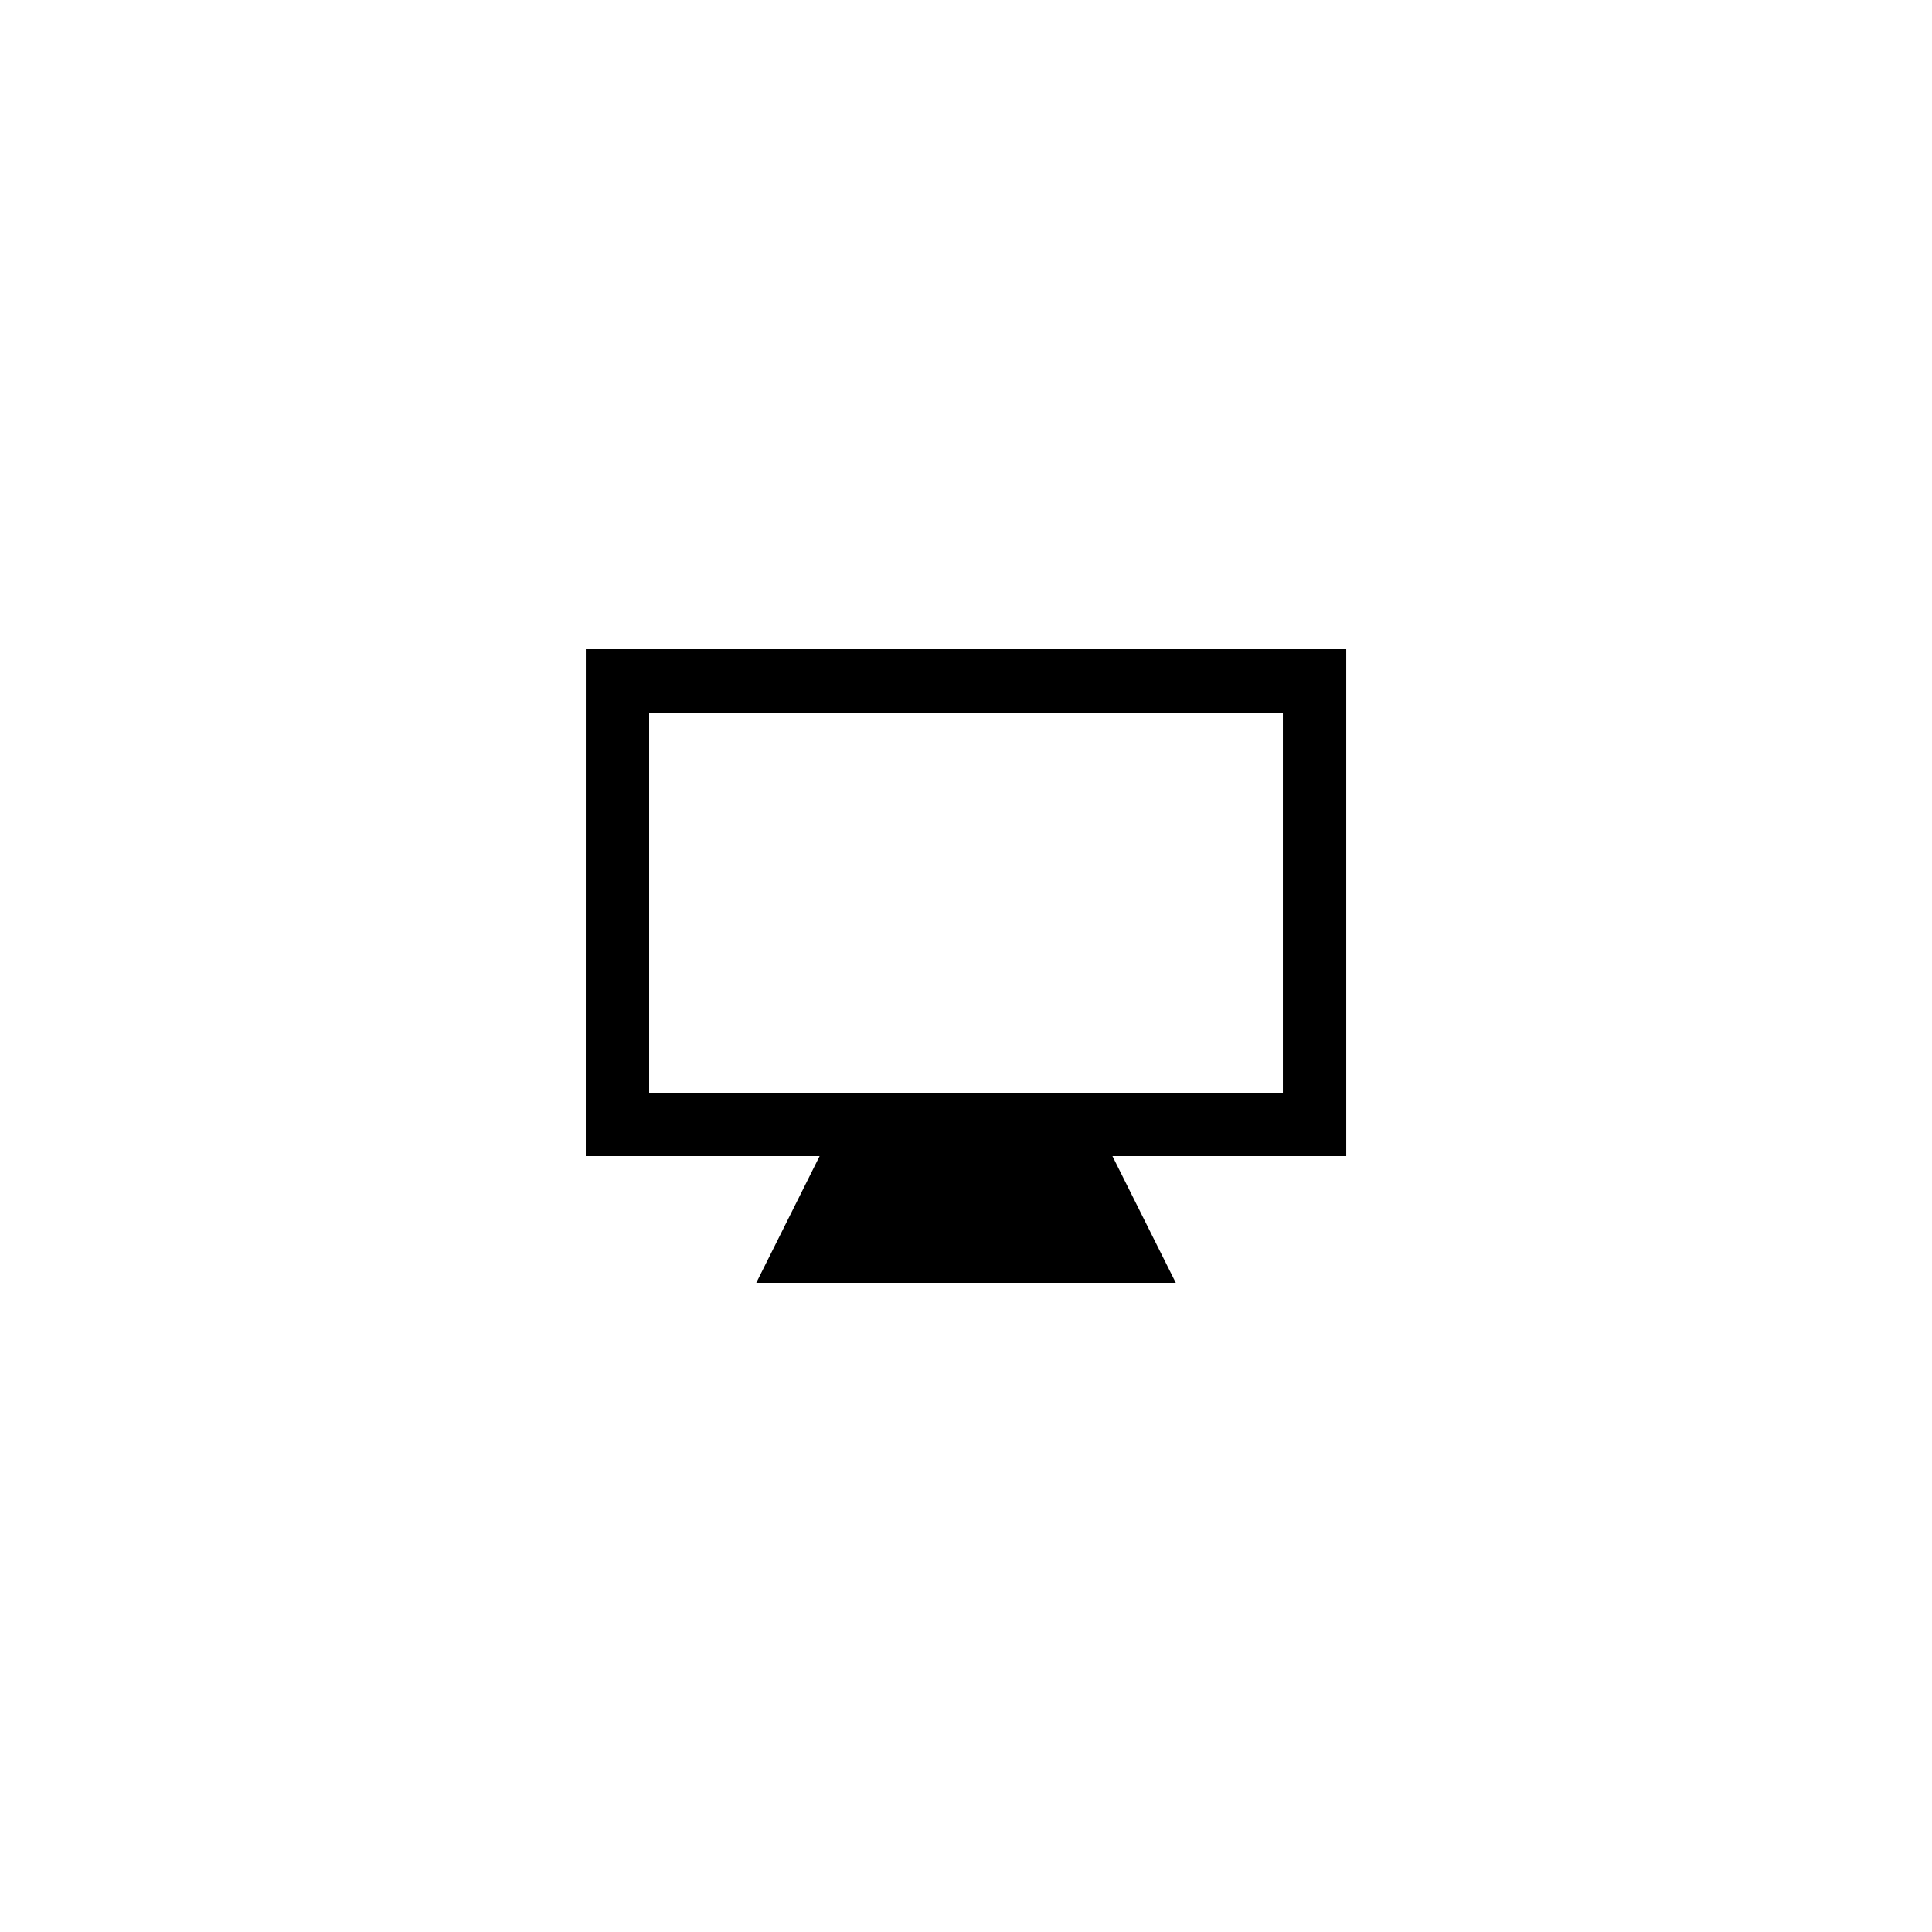 <?xml version="1.0" encoding="UTF-8"?>
<!-- Uploaded to: ICON Repo, www.svgrepo.com, Generator: ICON Repo Mixer Tools -->
<svg fill="#000000" width="800px" height="800px" version="1.1" viewBox="144 144 512 512" xmlns="http://www.w3.org/2000/svg">
 <path d="m299.24 450.38h61.969l-16.793 33.586h111.18l-16.793-33.586h61.965v-134.35h-201.52zm16.793-117.55h167.94v100.76h-167.94z"/>
</svg>